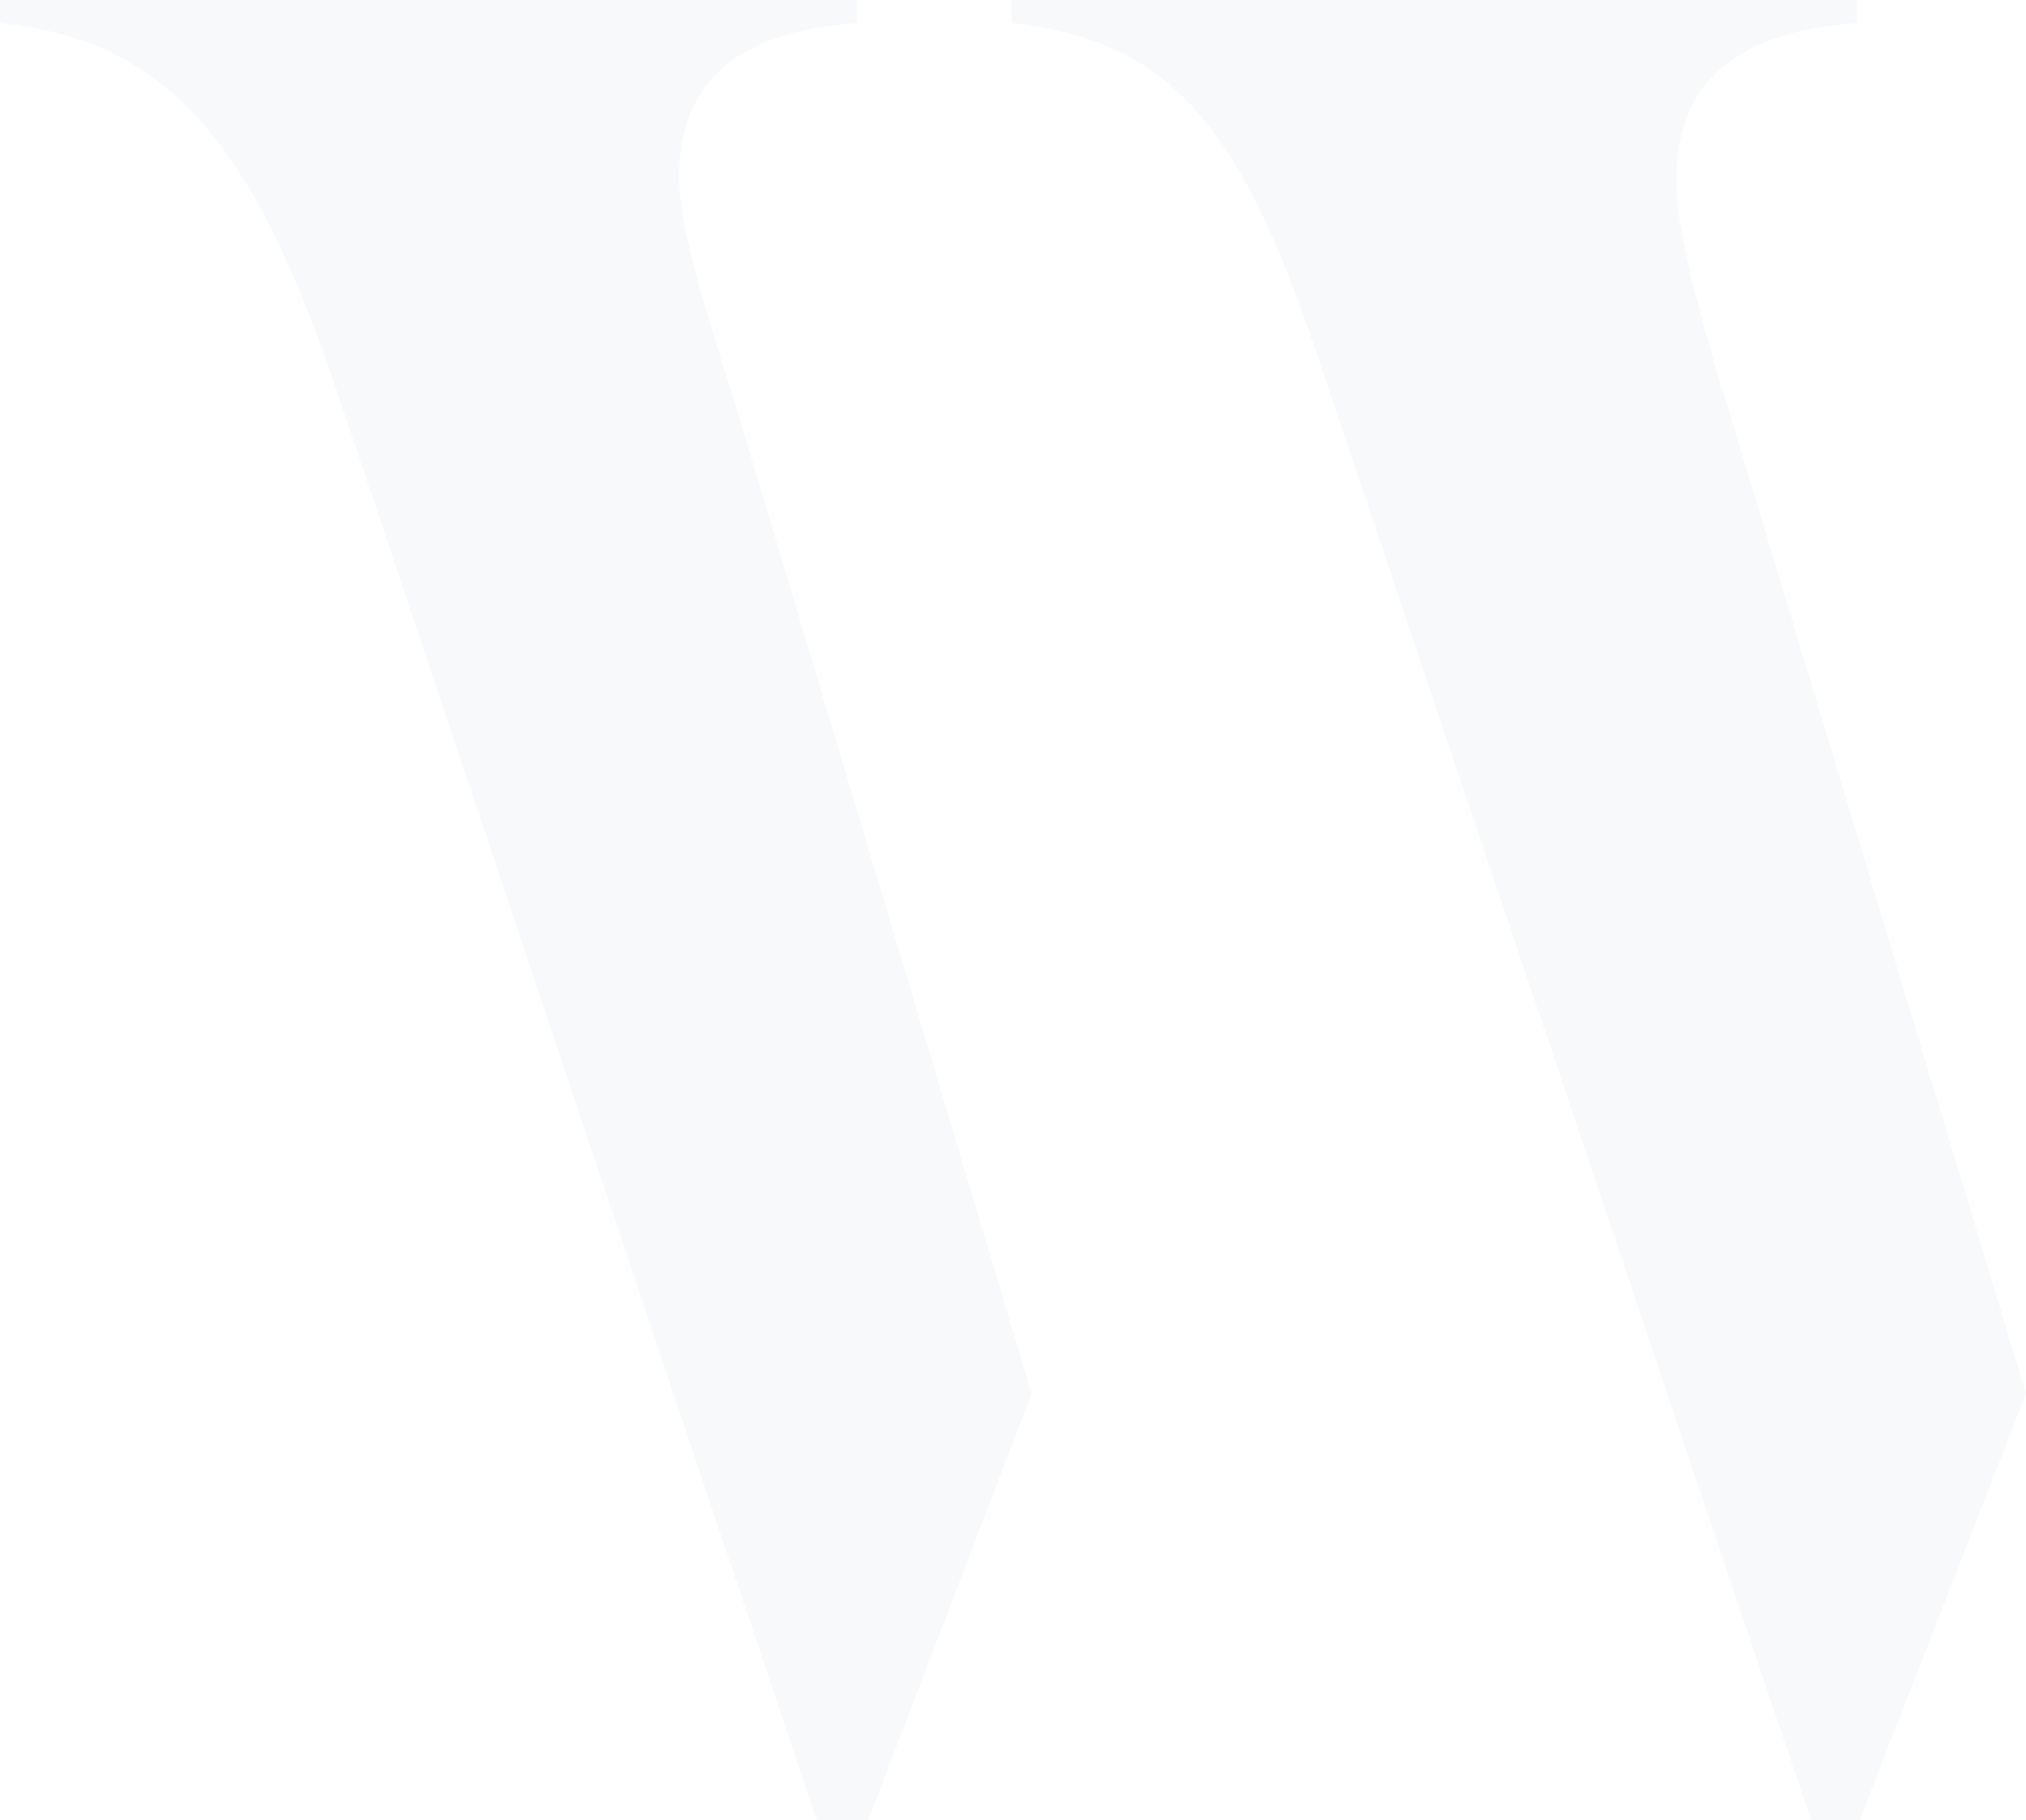 <svg preserveAspectRatio="none" width="100%" height="100%" overflow="visible" style="display: block;" viewBox="0 0 906 814" fill="none" xmlns="http://www.w3.org/2000/svg">
<path id="Vector" opacity="0.03" d="M326.782 174.012L461.335 623.268L388.256 814H365.185L147.354 165.09C108.88 56.271 70.477 17.914 0 10.257V0H383.121V10.257C331.846 14.12 303.712 34.564 303.712 79.384C303.712 98.562 312.715 130.597 326.782 174.082V174.012ZM770.181 174.012L906 623.268L831.655 814H809.85L588.151 156.168C553.546 53.812 521.543 17.914 452.332 10.257V0H830.318V10.257C777.777 14.12 749.572 35.828 749.572 80.648C749.572 99.827 757.239 130.597 770.111 174.082L770.181 174.012Z" fill="#1A2259"/>
</svg>
